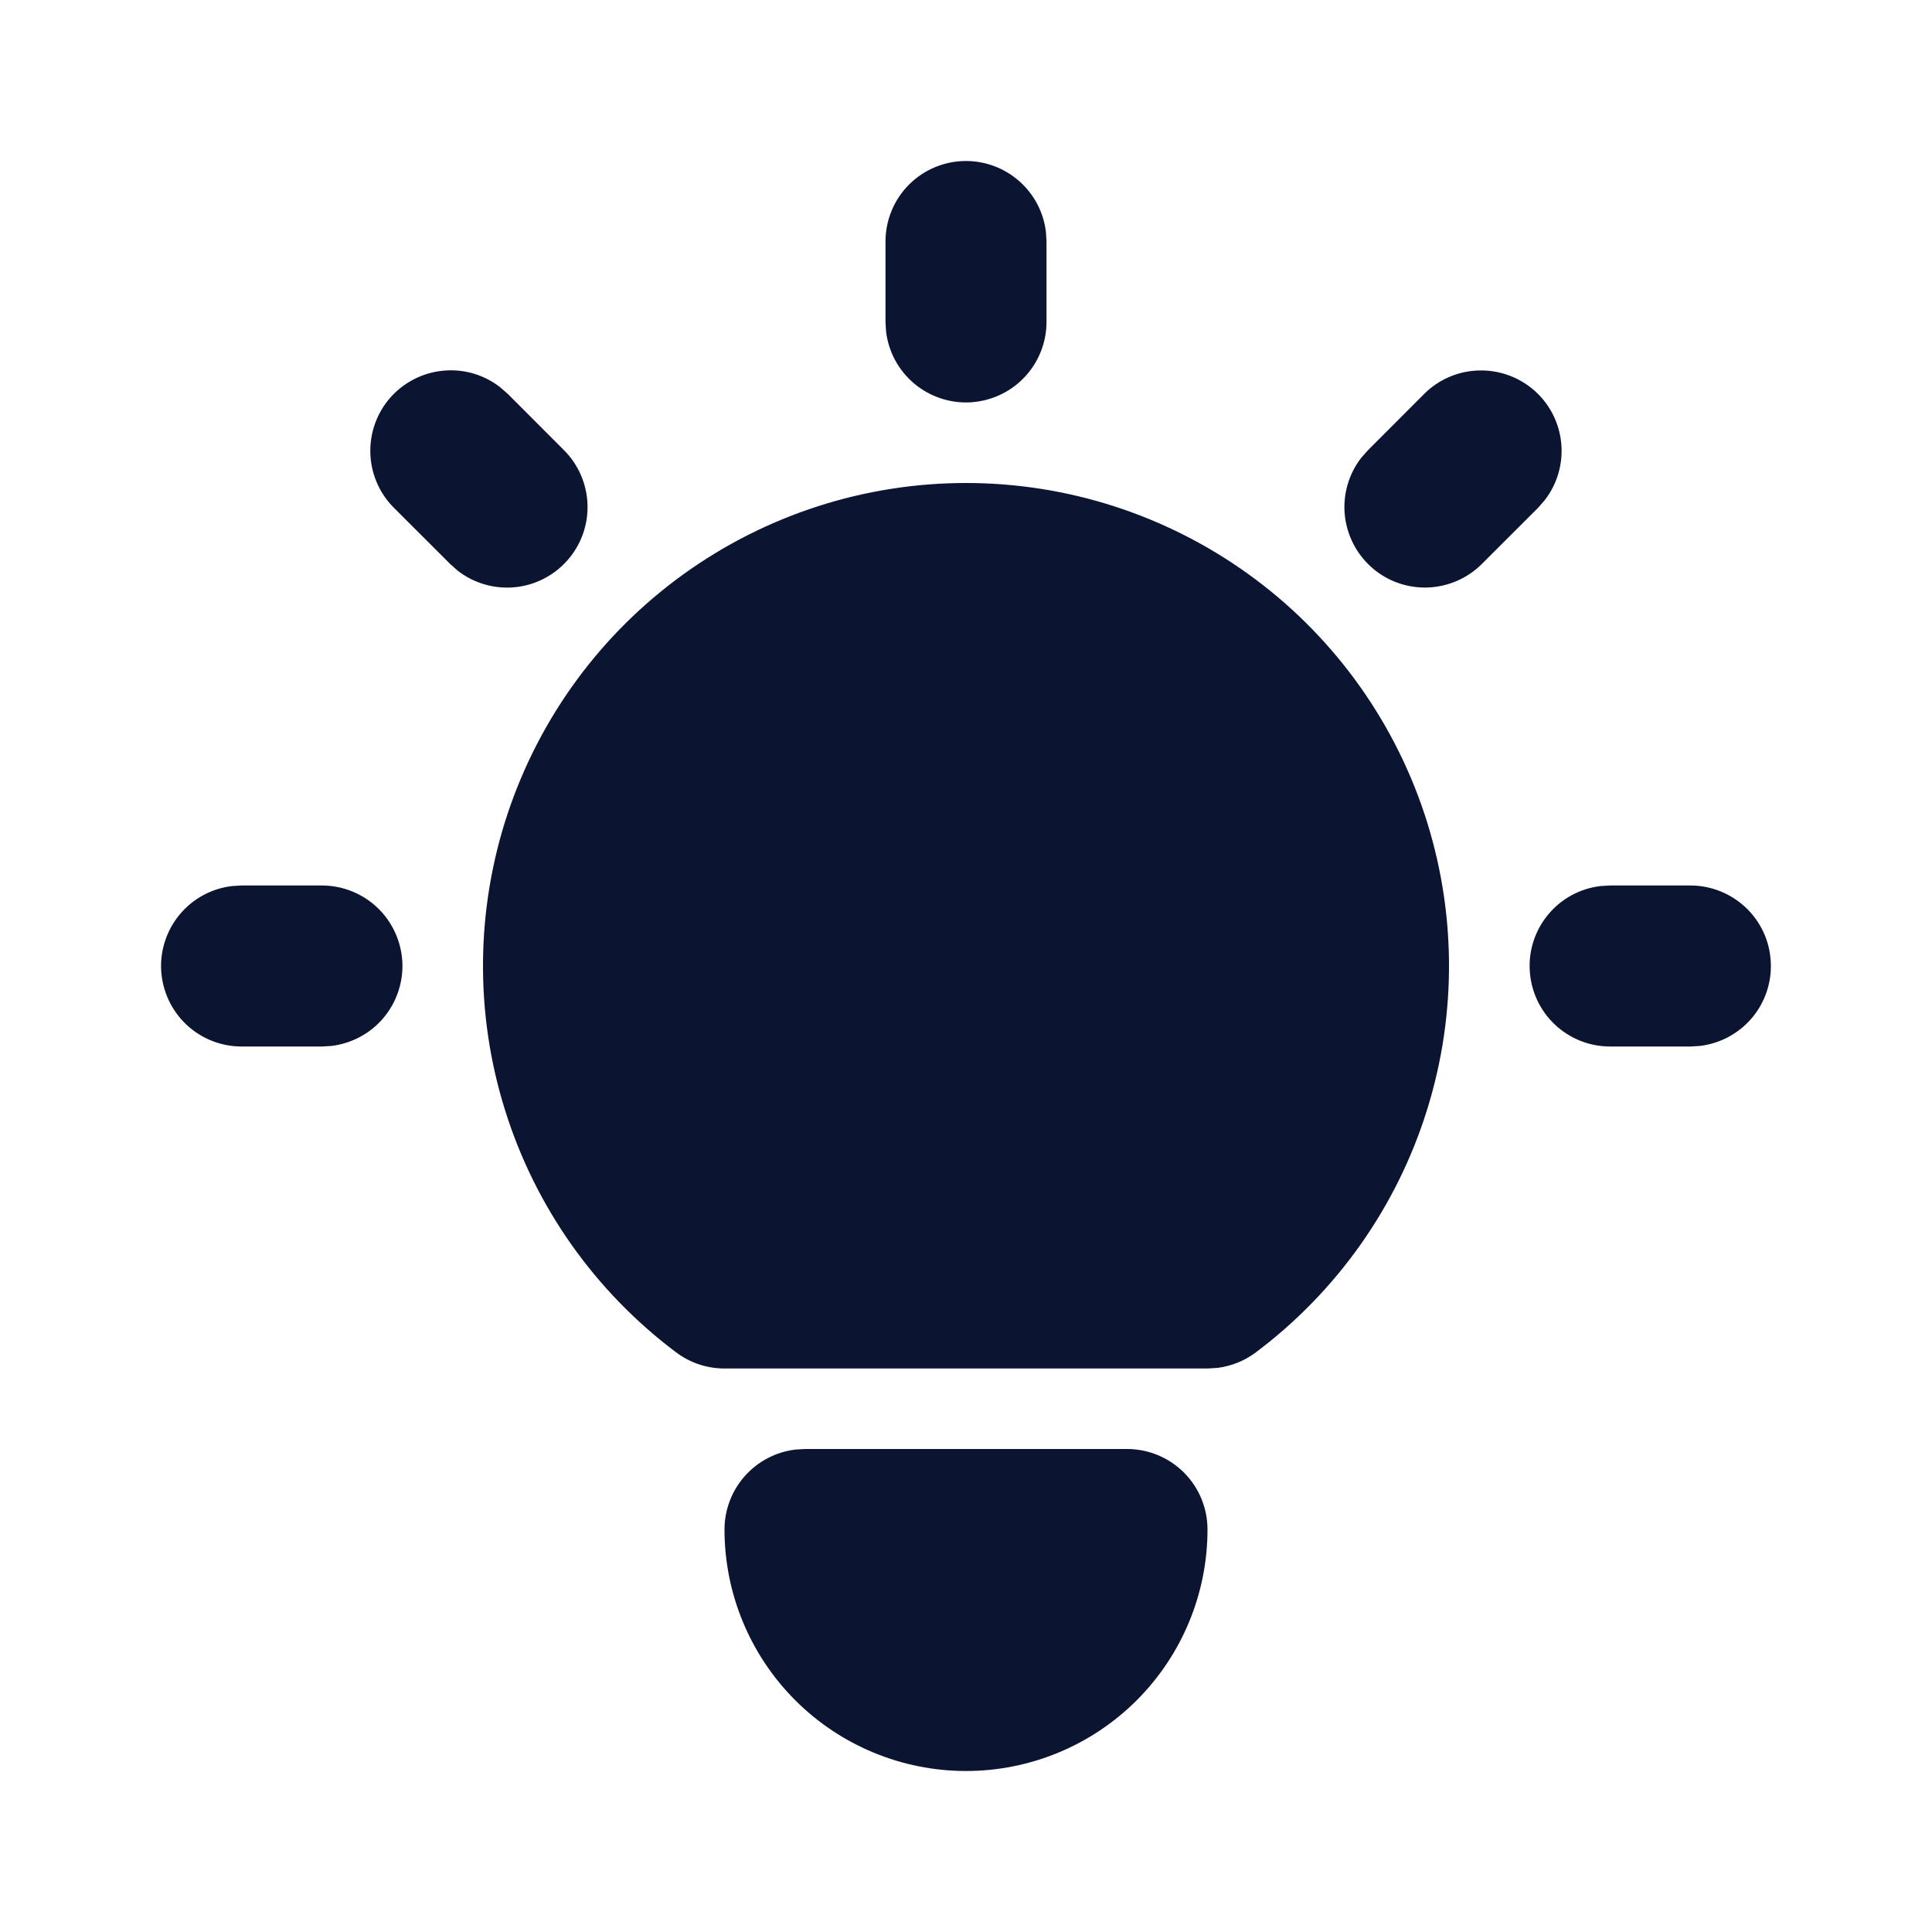 <svg width="21" height="21" viewBox="0 0 21 21" fill="none" xmlns="http://www.w3.org/2000/svg">
<g clip-path="url(#clip0_523_4733)">
<path d="M3.5 9.625C3.723 9.625 3.938 9.711 4.1 9.864C4.262 10.017 4.359 10.226 4.373 10.449C4.386 10.671 4.313 10.891 4.17 11.062C4.027 11.233 3.824 11.342 3.602 11.369L3.5 11.375H2.625C2.402 11.375 2.187 11.289 2.025 11.136C1.863 10.983 1.766 10.774 1.752 10.551C1.739 10.329 1.812 10.109 1.955 9.938C2.098 9.767 2.301 9.657 2.523 9.631L2.625 9.625H3.5ZM10.5 1.75C10.714 1.75 10.921 1.829 11.081 1.971C11.242 2.114 11.344 2.31 11.369 2.523L11.375 2.625V3.5C11.375 3.723 11.289 3.938 11.136 4.1C10.983 4.262 10.774 4.359 10.551 4.373C10.329 4.386 10.109 4.313 9.938 4.17C9.767 4.027 9.657 3.824 9.631 3.602L9.625 3.5V2.625C9.625 2.393 9.717 2.17 9.881 2.006C10.045 1.842 10.268 1.75 10.5 1.75ZM18.375 9.625C18.598 9.625 18.812 9.711 18.975 9.864C19.137 10.017 19.235 10.226 19.247 10.449C19.261 10.671 19.188 10.891 19.045 11.062C18.902 11.233 18.699 11.342 18.477 11.369L18.375 11.375H17.5C17.277 11.375 17.062 11.289 16.9 11.136C16.738 10.983 16.641 10.774 16.628 10.551C16.614 10.329 16.687 10.109 16.83 9.938C16.973 9.767 17.176 9.657 17.398 9.631L17.5 9.625H18.375ZM4.281 4.281C4.432 4.131 4.633 4.04 4.845 4.027C5.058 4.013 5.268 4.078 5.436 4.209L5.519 4.281L6.131 4.894C6.288 5.051 6.379 5.263 6.386 5.485C6.393 5.707 6.315 5.923 6.168 6.09C6.021 6.257 5.816 6.362 5.594 6.383C5.373 6.404 5.152 6.34 4.976 6.204L4.894 6.131L4.281 5.519C4.117 5.355 4.025 5.132 4.025 4.9C4.025 4.668 4.117 4.445 4.281 4.281ZM15.481 4.281C15.639 4.124 15.85 4.033 16.072 4.027C16.294 4.02 16.511 4.098 16.678 4.245C16.845 4.392 16.949 4.597 16.97 4.818C16.991 5.039 16.927 5.261 16.791 5.436L16.719 5.519L16.106 6.131C15.949 6.288 15.737 6.379 15.515 6.386C15.293 6.393 15.076 6.315 14.91 6.168C14.743 6.021 14.639 5.816 14.617 5.594C14.596 5.373 14.66 5.152 14.796 4.976L14.869 4.894L15.481 4.281ZM12.25 15.75C12.482 15.75 12.705 15.842 12.869 16.006C13.033 16.17 13.125 16.393 13.125 16.625C13.125 17.321 12.848 17.989 12.356 18.481C11.864 18.973 11.196 19.25 10.5 19.25C9.804 19.25 9.136 18.973 8.644 18.481C8.152 17.989 7.875 17.321 7.875 16.625C7.875 16.411 7.954 16.204 8.096 16.044C8.239 15.883 8.435 15.781 8.648 15.756L8.75 15.75H12.25ZM10.5 5.25C11.602 5.25 12.676 5.597 13.57 6.241C14.464 6.885 15.132 7.794 15.481 8.84C15.829 9.885 15.84 11.014 15.511 12.065C15.183 13.117 14.531 14.039 13.65 14.7C13.529 14.791 13.387 14.848 13.238 14.868L13.125 14.875H7.875C7.686 14.875 7.501 14.814 7.35 14.7C6.468 14.039 5.817 13.117 5.489 12.065C5.16 11.014 5.171 9.885 5.519 8.84C5.868 7.794 6.536 6.885 7.43 6.241C8.324 5.597 9.398 5.25 10.5 5.25Z" fill="#0B1431"/>
</g>
<defs>
<clipPath id="clip0_523_4733">
<rect width="21" height="21" fill="white"/>
</clipPath>
</defs>
</svg>
